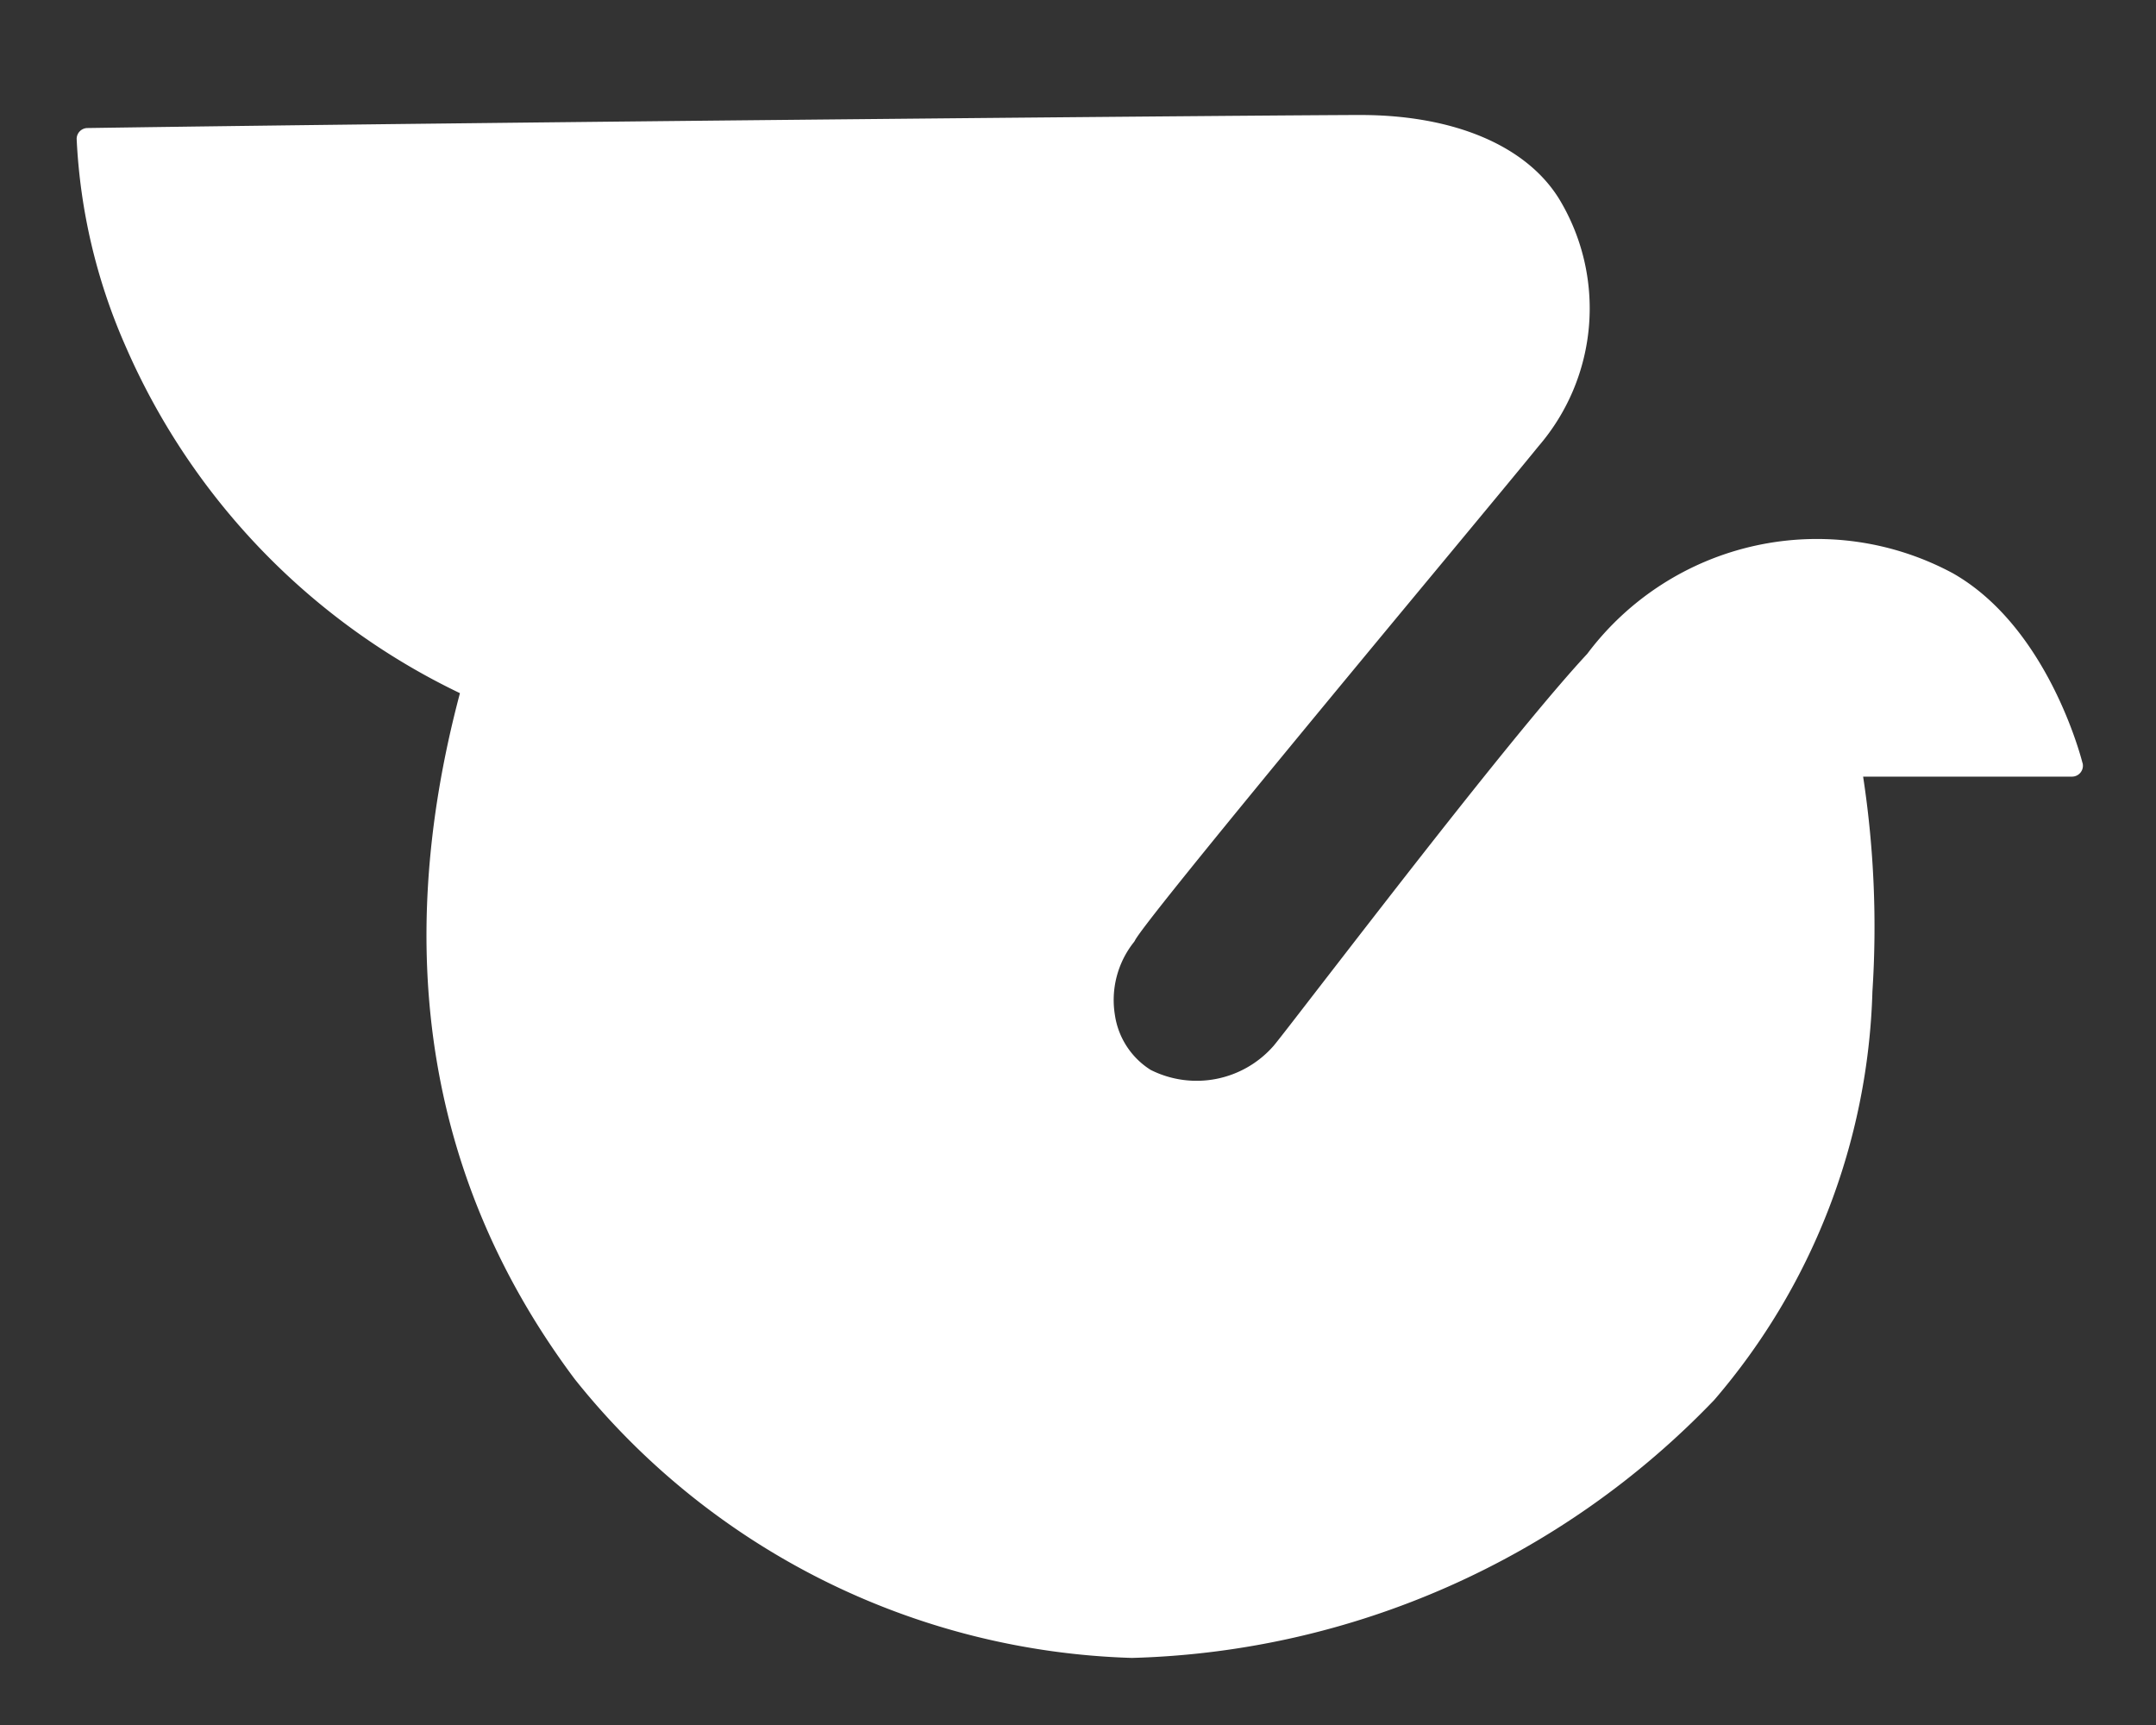 <svg xmlns="http://www.w3.org/2000/svg" xmlns:xlink="http://www.w3.org/1999/xlink" width="45" height="36" viewBox="0 0 45 36">
  <rect x="0" y="0" width="45" height="36" fill="#333333" stroke="none"/>
  <defs>
    <clipPath id="clip-path">
      <rect id="長方形_98" data-name="長方形 98" width="45" height="36" transform="translate(19 5169)" fill="none" stroke="#707070" stroke-width="1"/>
    </clipPath>
  </defs>
  <g id="マスクグループ_19" data-name="マスクグループ 19" transform="translate(-19 -5169)" clip-path="url(#clip-path)">
    <path id="パス_153" data-name="パス 153" d="M41.866,13.524c-.029-.115-.728-2.832-2.7-3.957a5.99,5.99,0,0,0-7.637,1.678c-1.336,1.439-4.1,5.028-5.592,6.955-.492.637-.843,1.093-.956,1.228a2.134,2.134,0,0,1-2.565.5,1.633,1.633,0,0,1-.746-1.147,1.942,1.942,0,0,1,.391-1.512.229.229,0,0,0,.029-.044c.192-.381,4.294-5.328,6.5-7.986.907-1.094,1.63-1.966,1.924-2.329a4.407,4.407,0,0,0,.423-5.167C30.247.635,28.737,0,26.795,0,25.441,0,9.275.14.225.272A.228.228,0,0,0,0,.5,12.114,12.114,0,0,0,1.023,4.83,14.384,14.384,0,0,0,8,12.066c-1.449,5.446-.641,10.263,2.4,14.321A15.461,15.461,0,0,0,22.026,32.2a17.476,17.476,0,0,0,12.155-5.385,13.665,13.665,0,0,0,3.3-8.52,20.79,20.79,0,0,0-.194-4.487h4.36a.228.228,0,0,0,.221-.283" transform="translate(20.6 5171.4)" fill="#fff"/>
  </g>
</svg>
